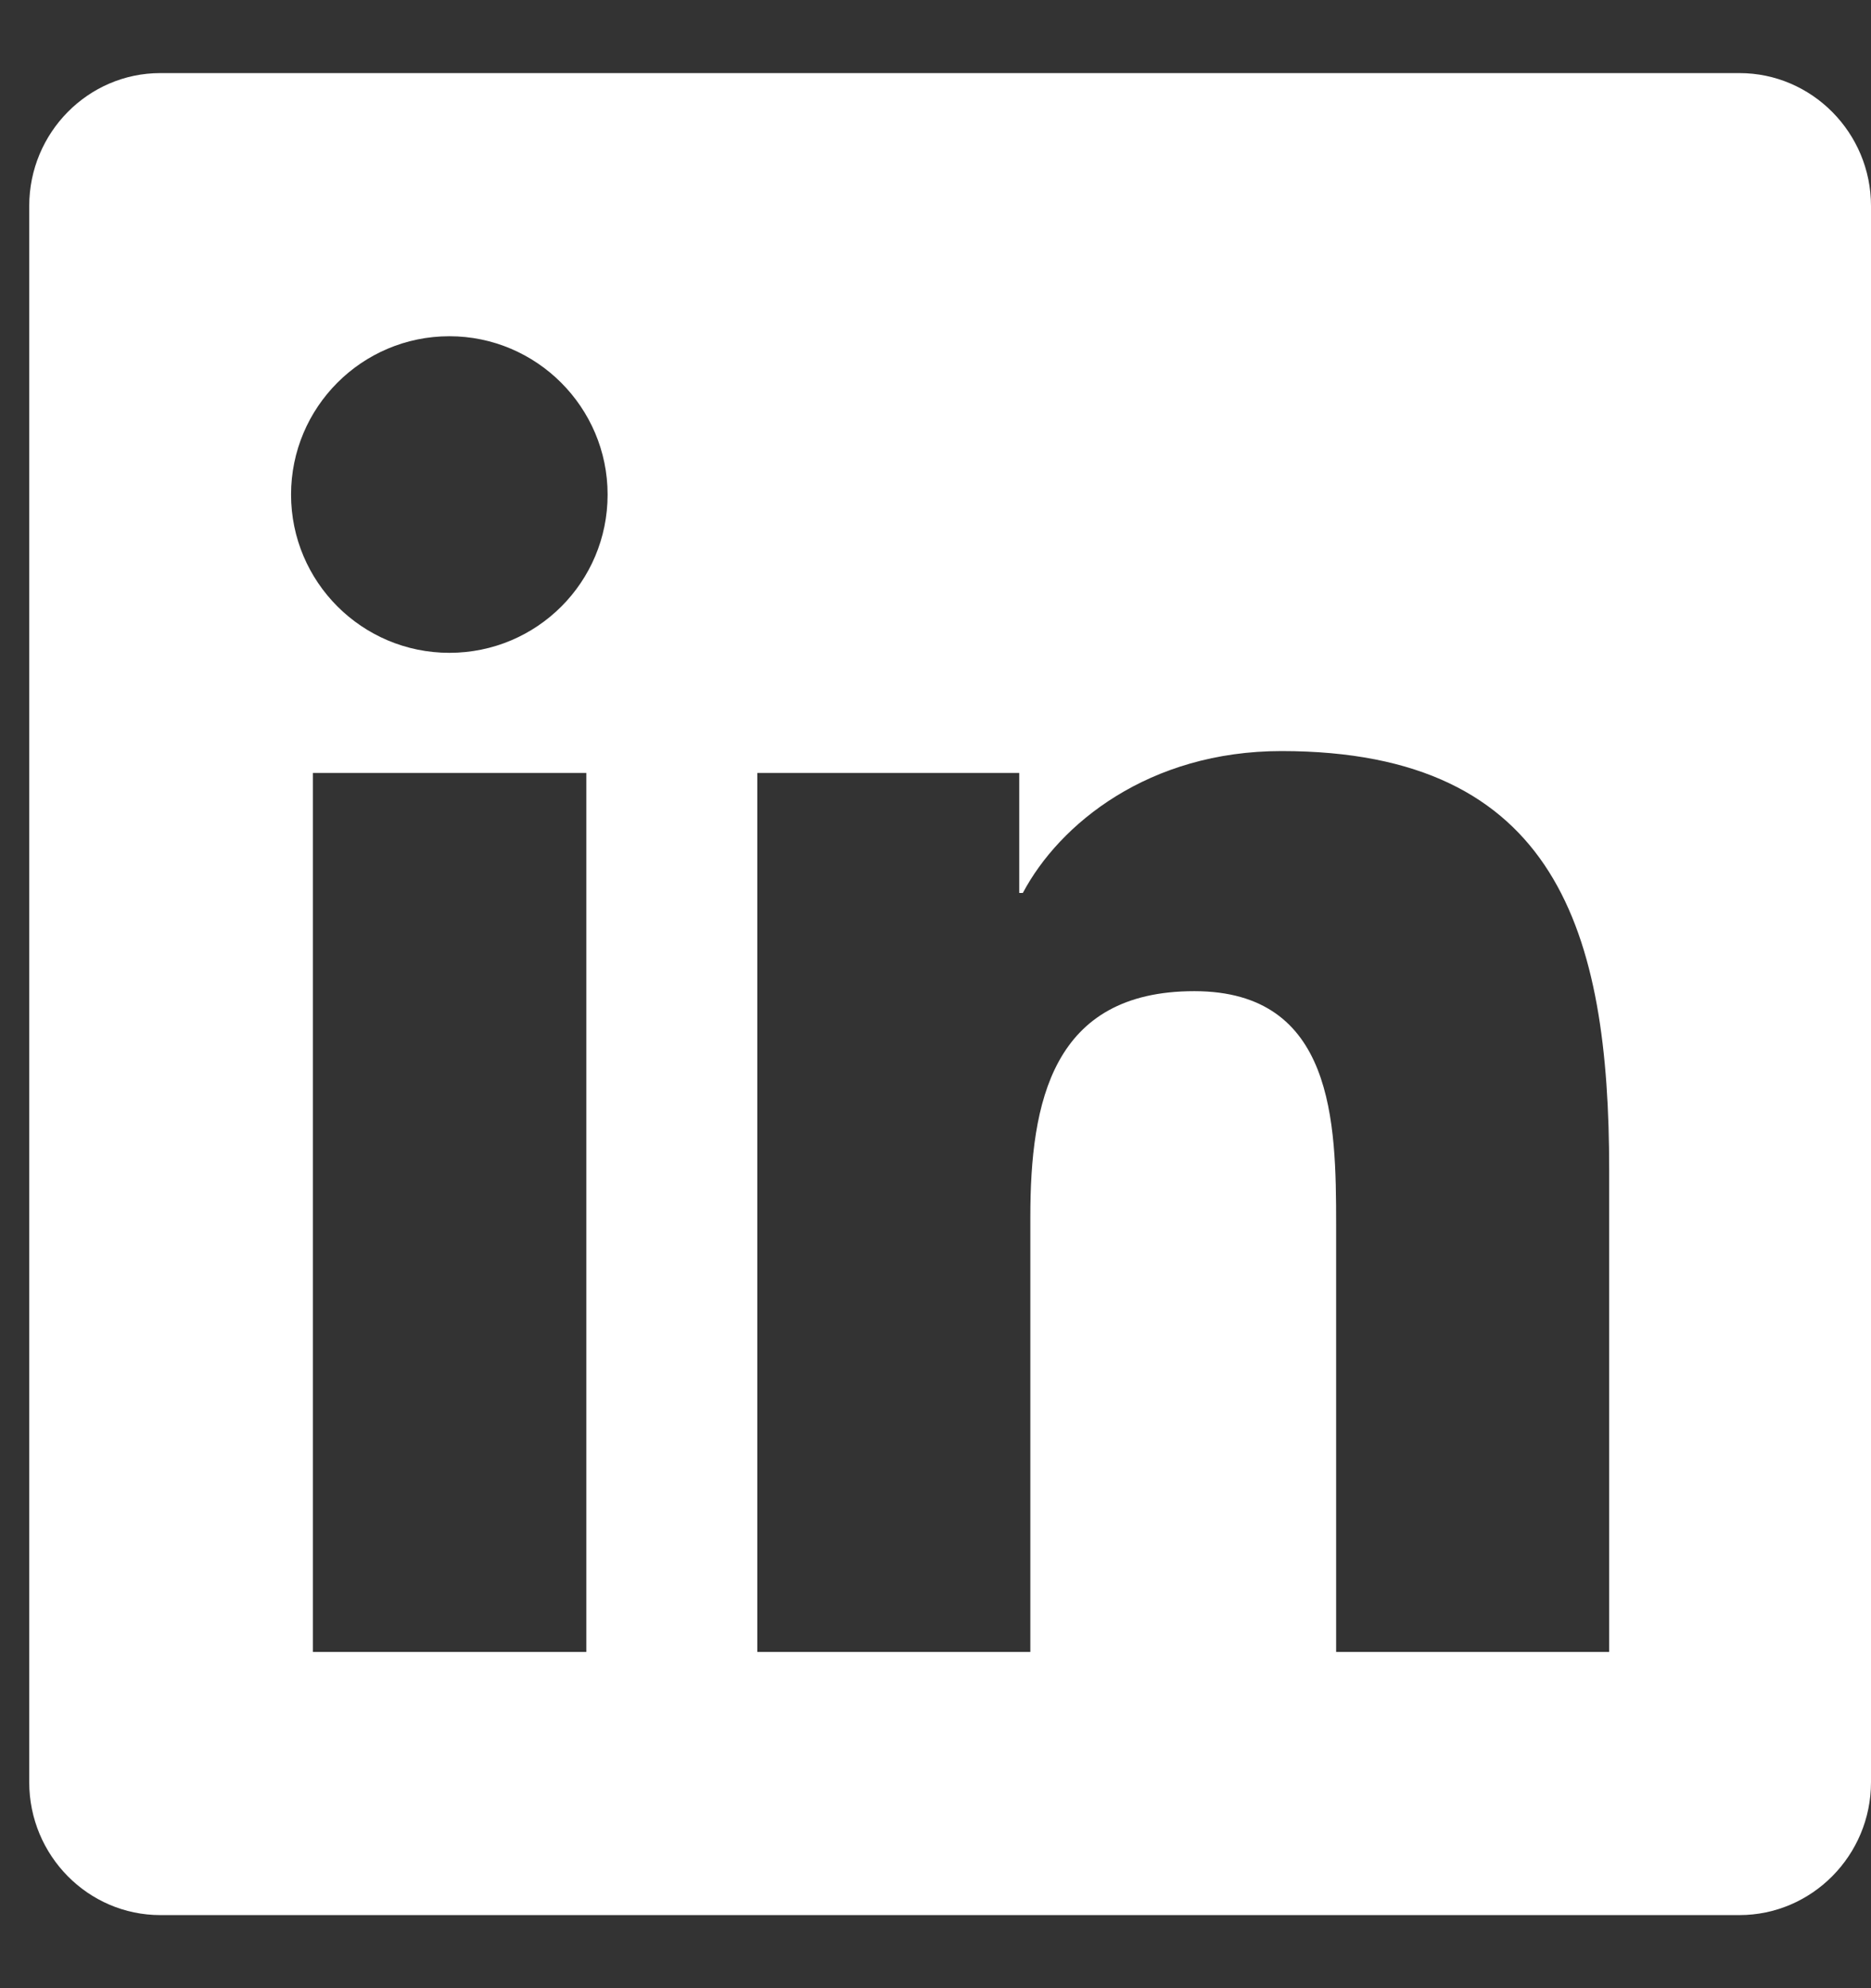 <svg width="16" height="17" viewBox="0 0 16 17" fill="none" xmlns="http://www.w3.org/2000/svg">
<rect x="0" y="0" width="16" height="17" fill="#333333" stroke="none"/>
<path d="M14.875 0.625H1.371C0.753 0.625 0.25 1.135 0.25 1.761V15.239C0.25 15.865 0.753 16.375 1.371 16.375H14.875C15.494 16.375 16 15.865 16 15.239V1.761C16 1.135 15.494 0.625 14.875 0.625ZM5.01 14.125H2.676V6.609H5.014V14.125H5.01ZM3.843 5.582C3.094 5.582 2.489 4.974 2.489 4.229C2.489 3.483 3.094 2.875 3.843 2.875C4.588 2.875 5.196 3.483 5.196 4.229C5.196 4.977 4.592 5.582 3.843 5.582ZM13.761 14.125H11.426V10.469C11.426 9.597 11.409 8.475 10.213 8.475C8.997 8.475 8.811 9.425 8.811 10.405V14.125H6.476V6.609H8.716V7.635H8.747C9.06 7.045 9.823 6.422 10.959 6.422C13.321 6.422 13.761 7.98 13.761 10.005V14.125Z" fill="white"/>
</svg>

